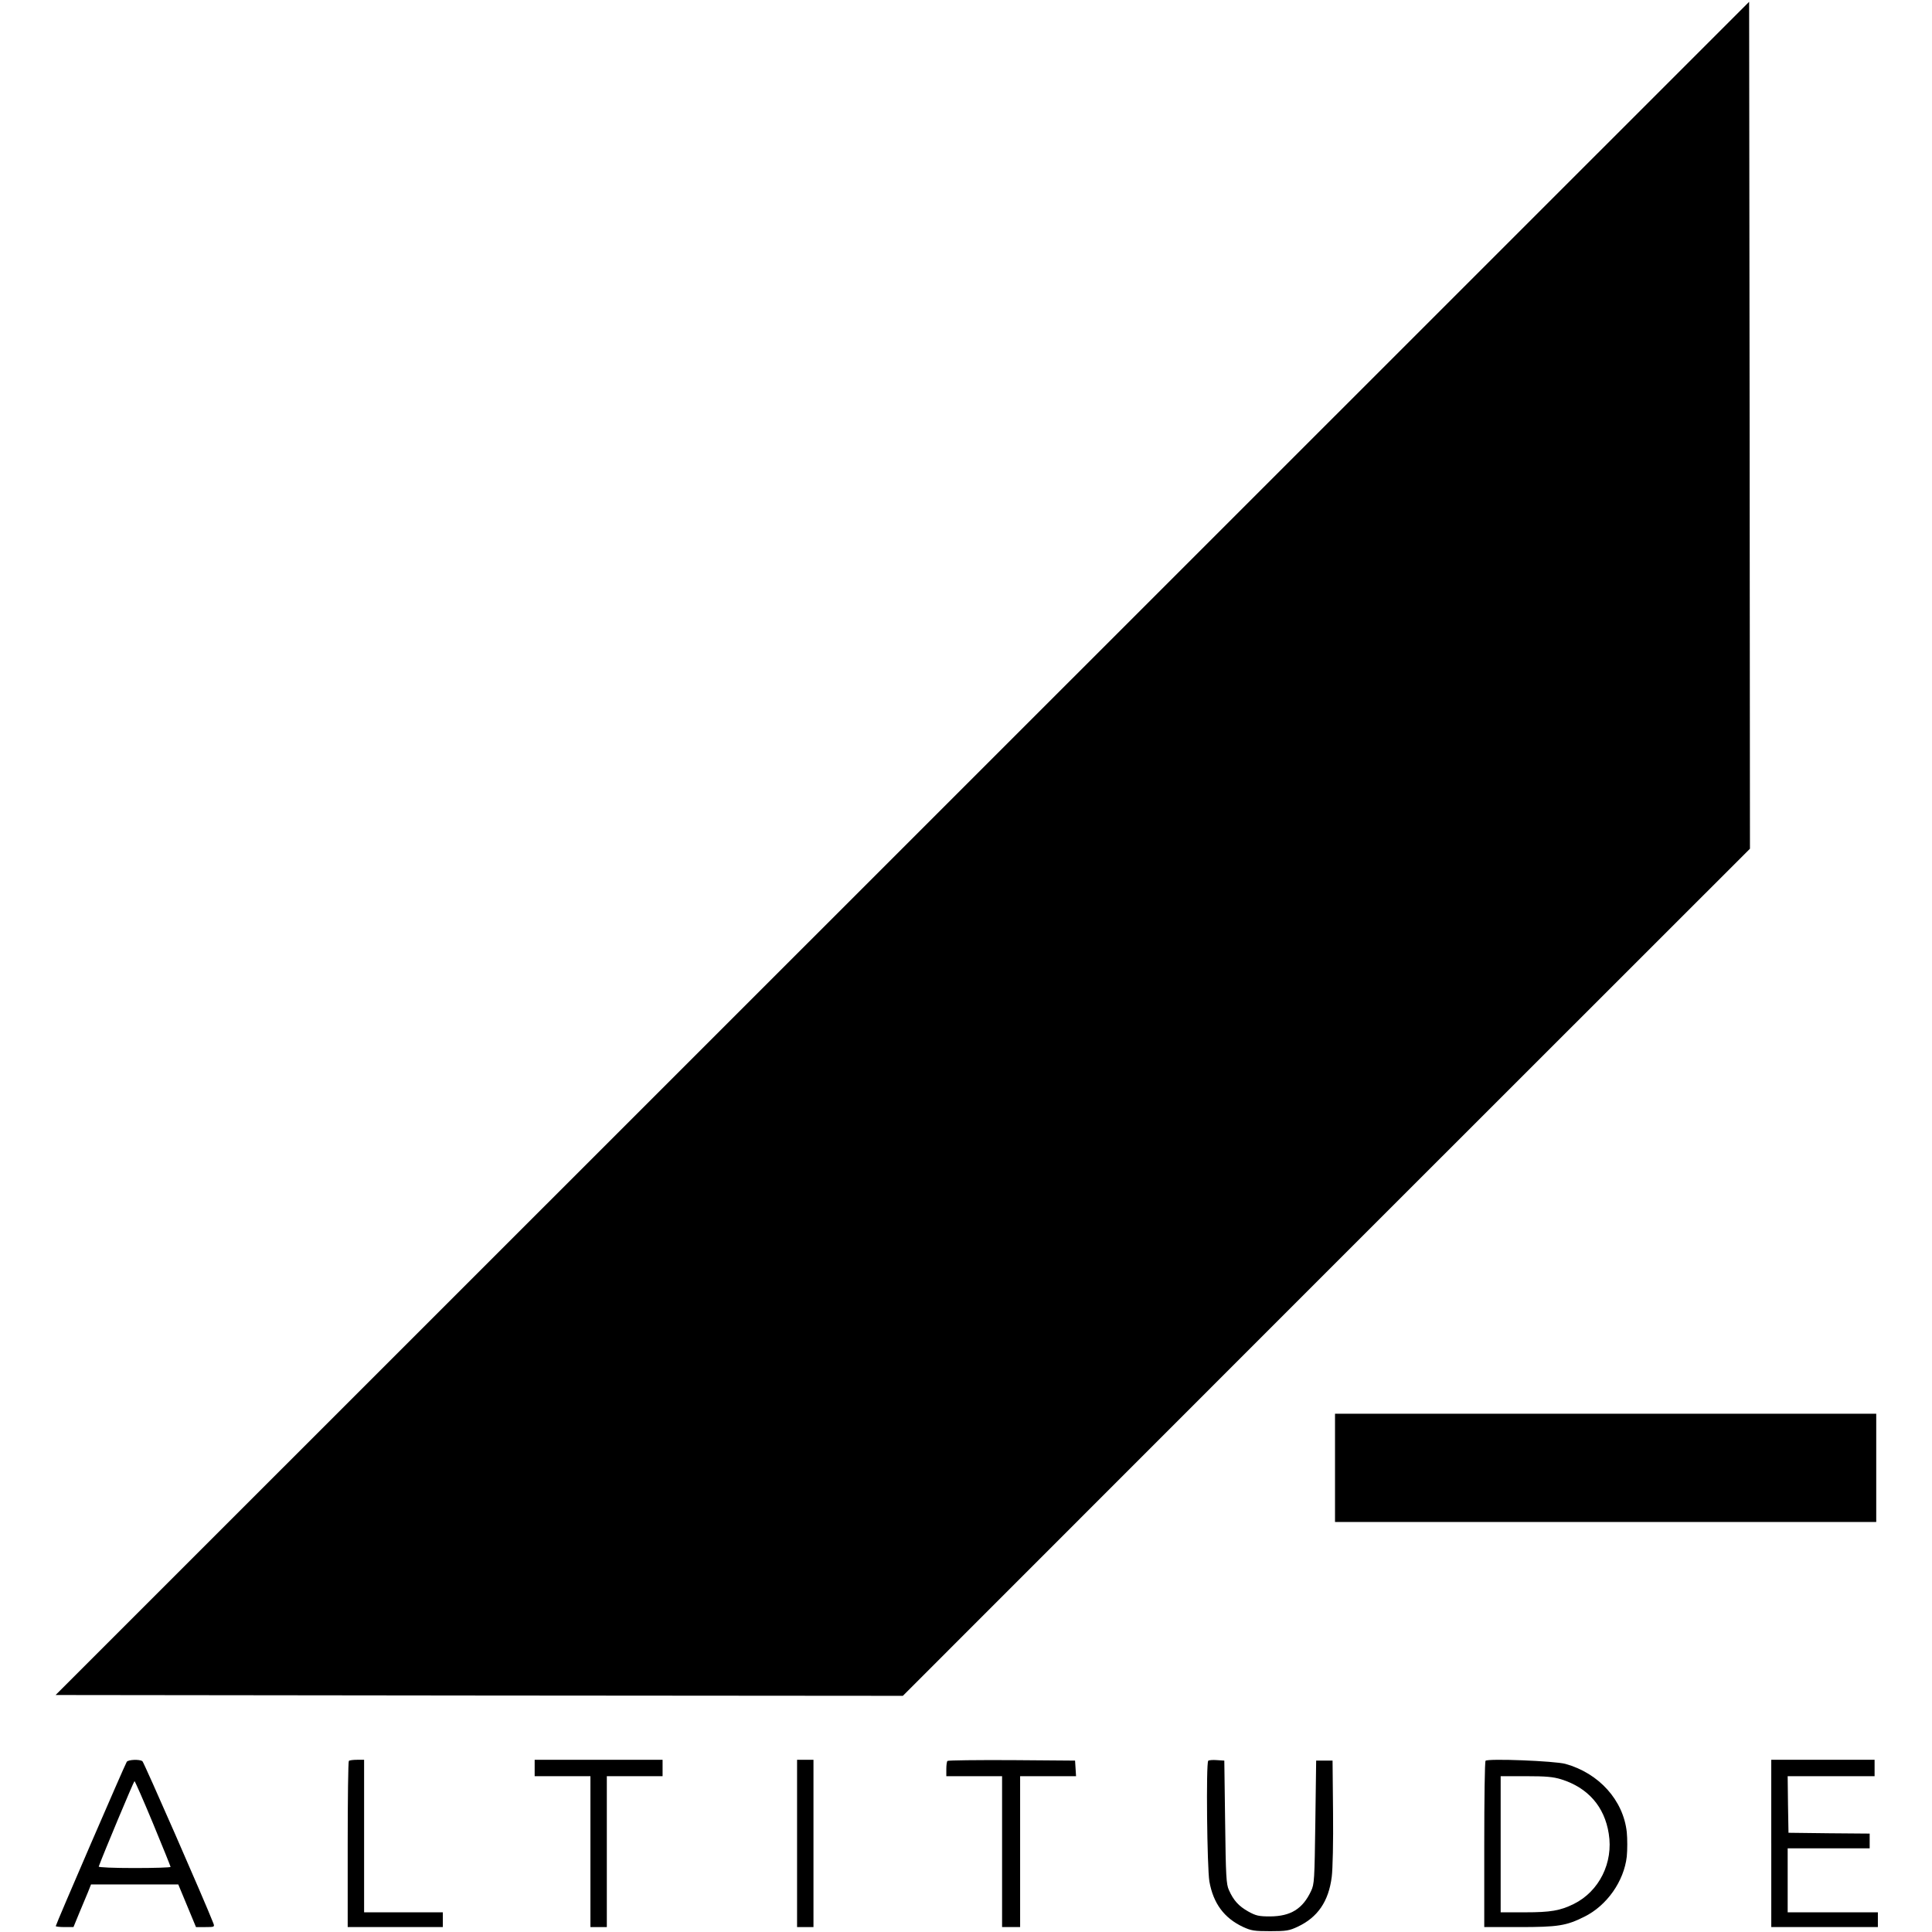<?xml version="1.0" standalone="no"?>
<!DOCTYPE svg PUBLIC "-//W3C//DTD SVG 20010904//EN"
 "http://www.w3.org/TR/2001/REC-SVG-20010904/DTD/svg10.dtd">
<svg version="1.0" xmlns="http://www.w3.org/2000/svg"
 width="1178pt" height="1178pt" viewBox="0 0 1178 1178"
 preserveAspectRatio="xMidYMid meet">
<g transform="translate(0,1178) scale(0.1,-0.1)"
fill="#000000" stroke="none">
<path d="M5502 6607 l-5163 -5162 2583 -3 2583 -2 2582 2583 2583 2582 -2
2582 -3 2582 -5163 -5162z"/>
<path d="M8140 2830 l0 -330 1650 0 1650 0 0 330 0 330 -1650 0 -1650 0 0
-330z"/>
<path d="M773 1038 c-10 -14 -433 -992 -433 -1002 0 -3 24 -6 54 -6 l54 0 34
83 c19 45 43 103 54 129 l19 48 266 0 266 0 54 -130 54 -130 57 0 c56 0 57 1
49 23 -53 136 -424 983 -433 989 -20 12 -85 9 -95 -4z m160 -376 c59 -142 107
-262 107 -265 0 -4 -99 -7 -221 -7 -128 0 -219 4 -217 9 27 75 214 521 218
521 3 0 54 -116 113 -258z"/>
<path d="M2127 1043 c-4 -3 -7 -233 -7 -510 l0 -503 290 0 290 0 0 45 0 45
-240 0 -240 0 0 465 0 465 -43 0 c-24 0 -47 -3 -50 -7z"/>
<path d="M3260 1000 l0 -50 170 0 170 0 0 -460 0 -460 50 0 50 0 0 460 0 460
170 0 170 0 0 50 0 50 -390 0 -390 0 0 -50z"/>
<path d="M4860 540 l0 -510 50 0 50 0 0 510 0 510 -50 0 -50 0 0 -510z"/>
<path d="M5777 1043 c-4 -3 -7 -26 -7 -50 l0 -43 170 0 170 0 0 -460 0 -460
55 0 55 0 0 460 0 460 171 0 170 0 -3 48 -3 47 -386 3 c-212 1 -388 -1 -392
-5z"/>
<path d="M7367 1044 c-14 -14 -7 -654 7 -736 24 -134 90 -223 205 -277 50 -23
68 -26 166 -26 98 0 116 3 167 27 122 57 189 154 208 304 6 45 10 216 8 394
l-3 315 -50 0 -50 0 -5 -375 c-5 -354 -6 -378 -26 -420 -51 -109 -124 -154
-249 -155 -70 0 -87 4 -134 30 -57 32 -90 67 -118 131 -16 34 -19 83 -23 414
l-5 375 -45 3 c-25 2 -49 0 -53 -4z"/>
<path d="M9058 1044 c-5 -4 -8 -234 -8 -511 l0 -503 213 0 c237 0 287 8 397
63 138 68 242 217 259 367 4 41 4 108 0 149 -21 194 -169 359 -374 416 -65 18
-473 34 -487 19z m461 -113 c163 -51 264 -166 290 -331 29 -177 -58 -352 -213
-429 -83 -41 -141 -51 -298 -51 l-148 0 0 415 0 415 154 0 c123 0 166 -4 215
-19z"/>
<path d="M10800 540 l0 -510 325 0 325 0 0 45 0 45 -275 0 -275 0 0 195 0 195
250 0 250 0 0 45 0 45 -247 2 -248 3 -3 173 -2 172 265 0 265 0 0 50 0 50
-315 0 -315 0 0 -510z"/>
</g>
</svg>
